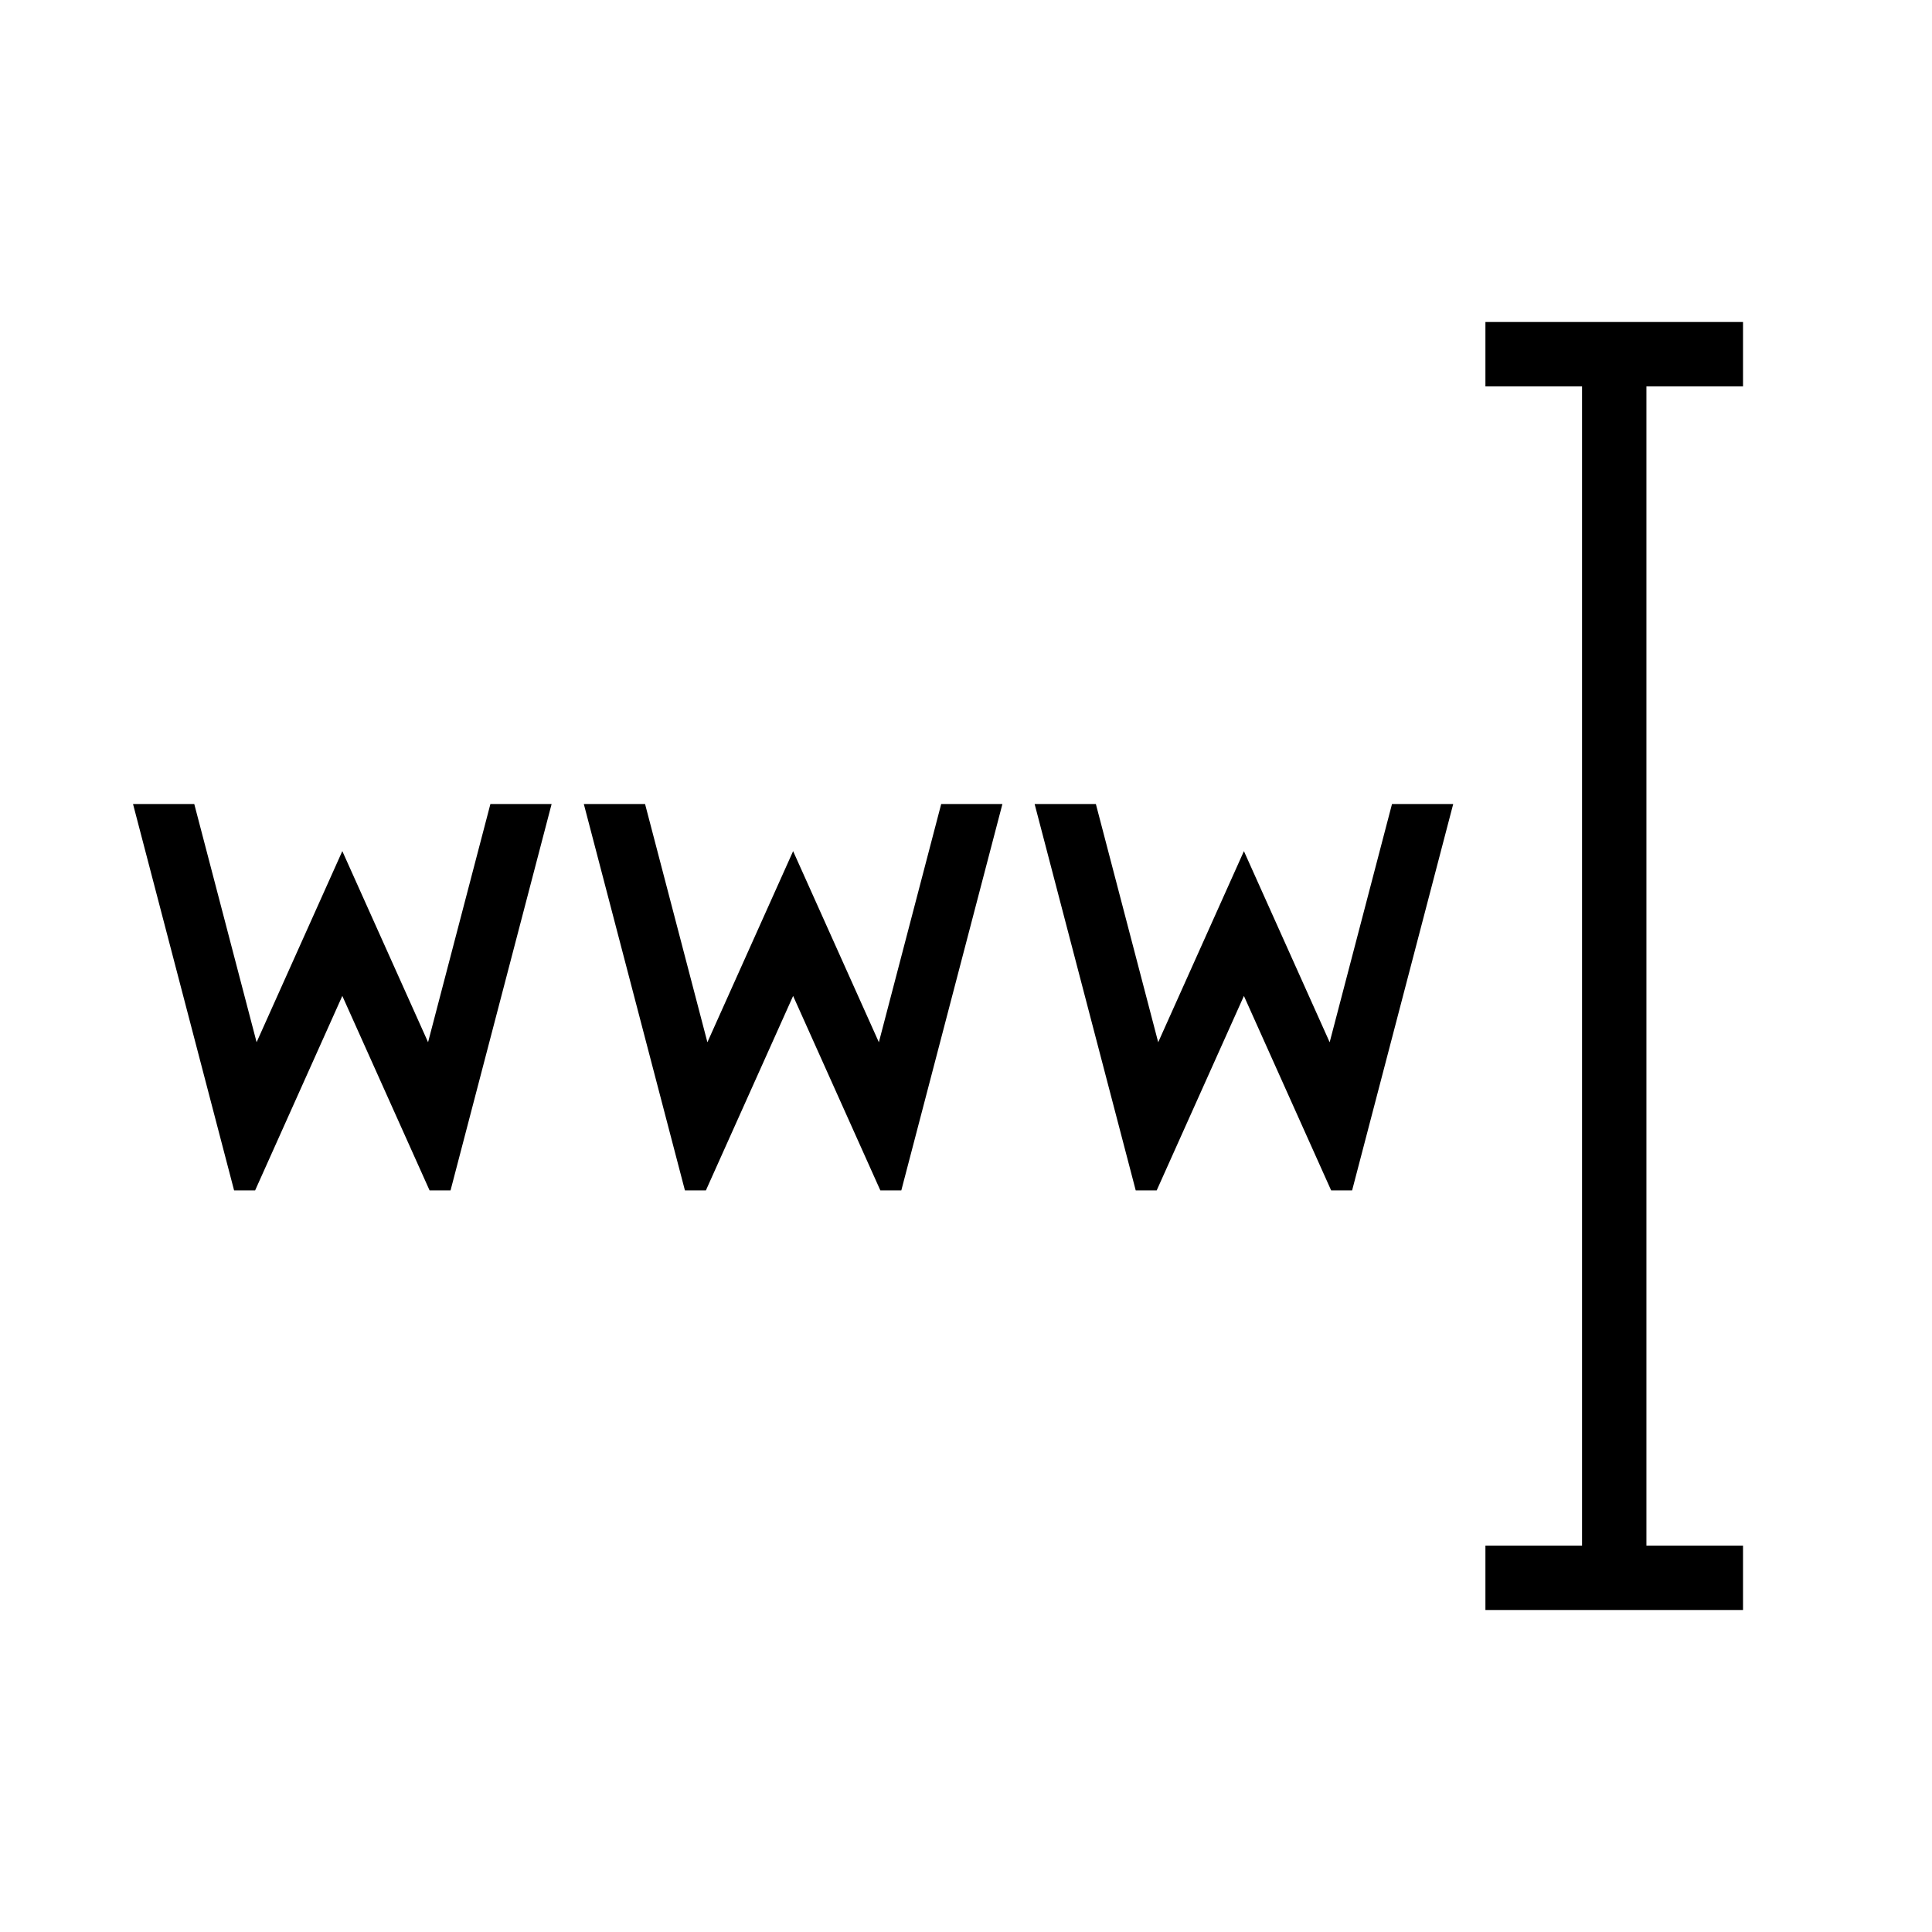 <svg xmlns="http://www.w3.org/2000/svg" width="60" height="60" viewBox="0 0 60 60">
  <path fill-rule="evenodd" d="M54.131,10 L54.131,12 L51.131,12 L51.131,48 L54.131,48 L54.131,50 L46.131,50 L46.131,48 L49.132,48 L49.132,12 L46.131,12 L46.131,10 L54.131,10 Z M6.033,24.969 L7.969,32.367 L10.631,26.432 L13.294,32.367 L15.23,24.969 L17.131,24.969 L13.992,36.969 L13.341,36.969 L10.631,30.929 L7.923,36.969 L7.27,36.969 L4.131,24.969 L6.033,24.969 Z M20.033,24.969 L21.969,32.368 L24.631,26.433 L27.294,32.368 L29.23,24.969 L31.131,24.969 L27.991,36.969 L27.34,36.969 L24.631,30.93 L21.922,36.969 L21.271,36.969 L18.131,24.969 L20.033,24.969 Z M34.033,24.969 L35.969,32.368 L38.631,26.433 L41.294,32.368 L43.23,24.969 L45.131,24.969 L41.991,36.969 L41.34,36.969 L38.631,30.93 L35.922,36.969 L35.271,36.969 L32.131,24.969 L34.033,24.969 Z"/>
</svg>
